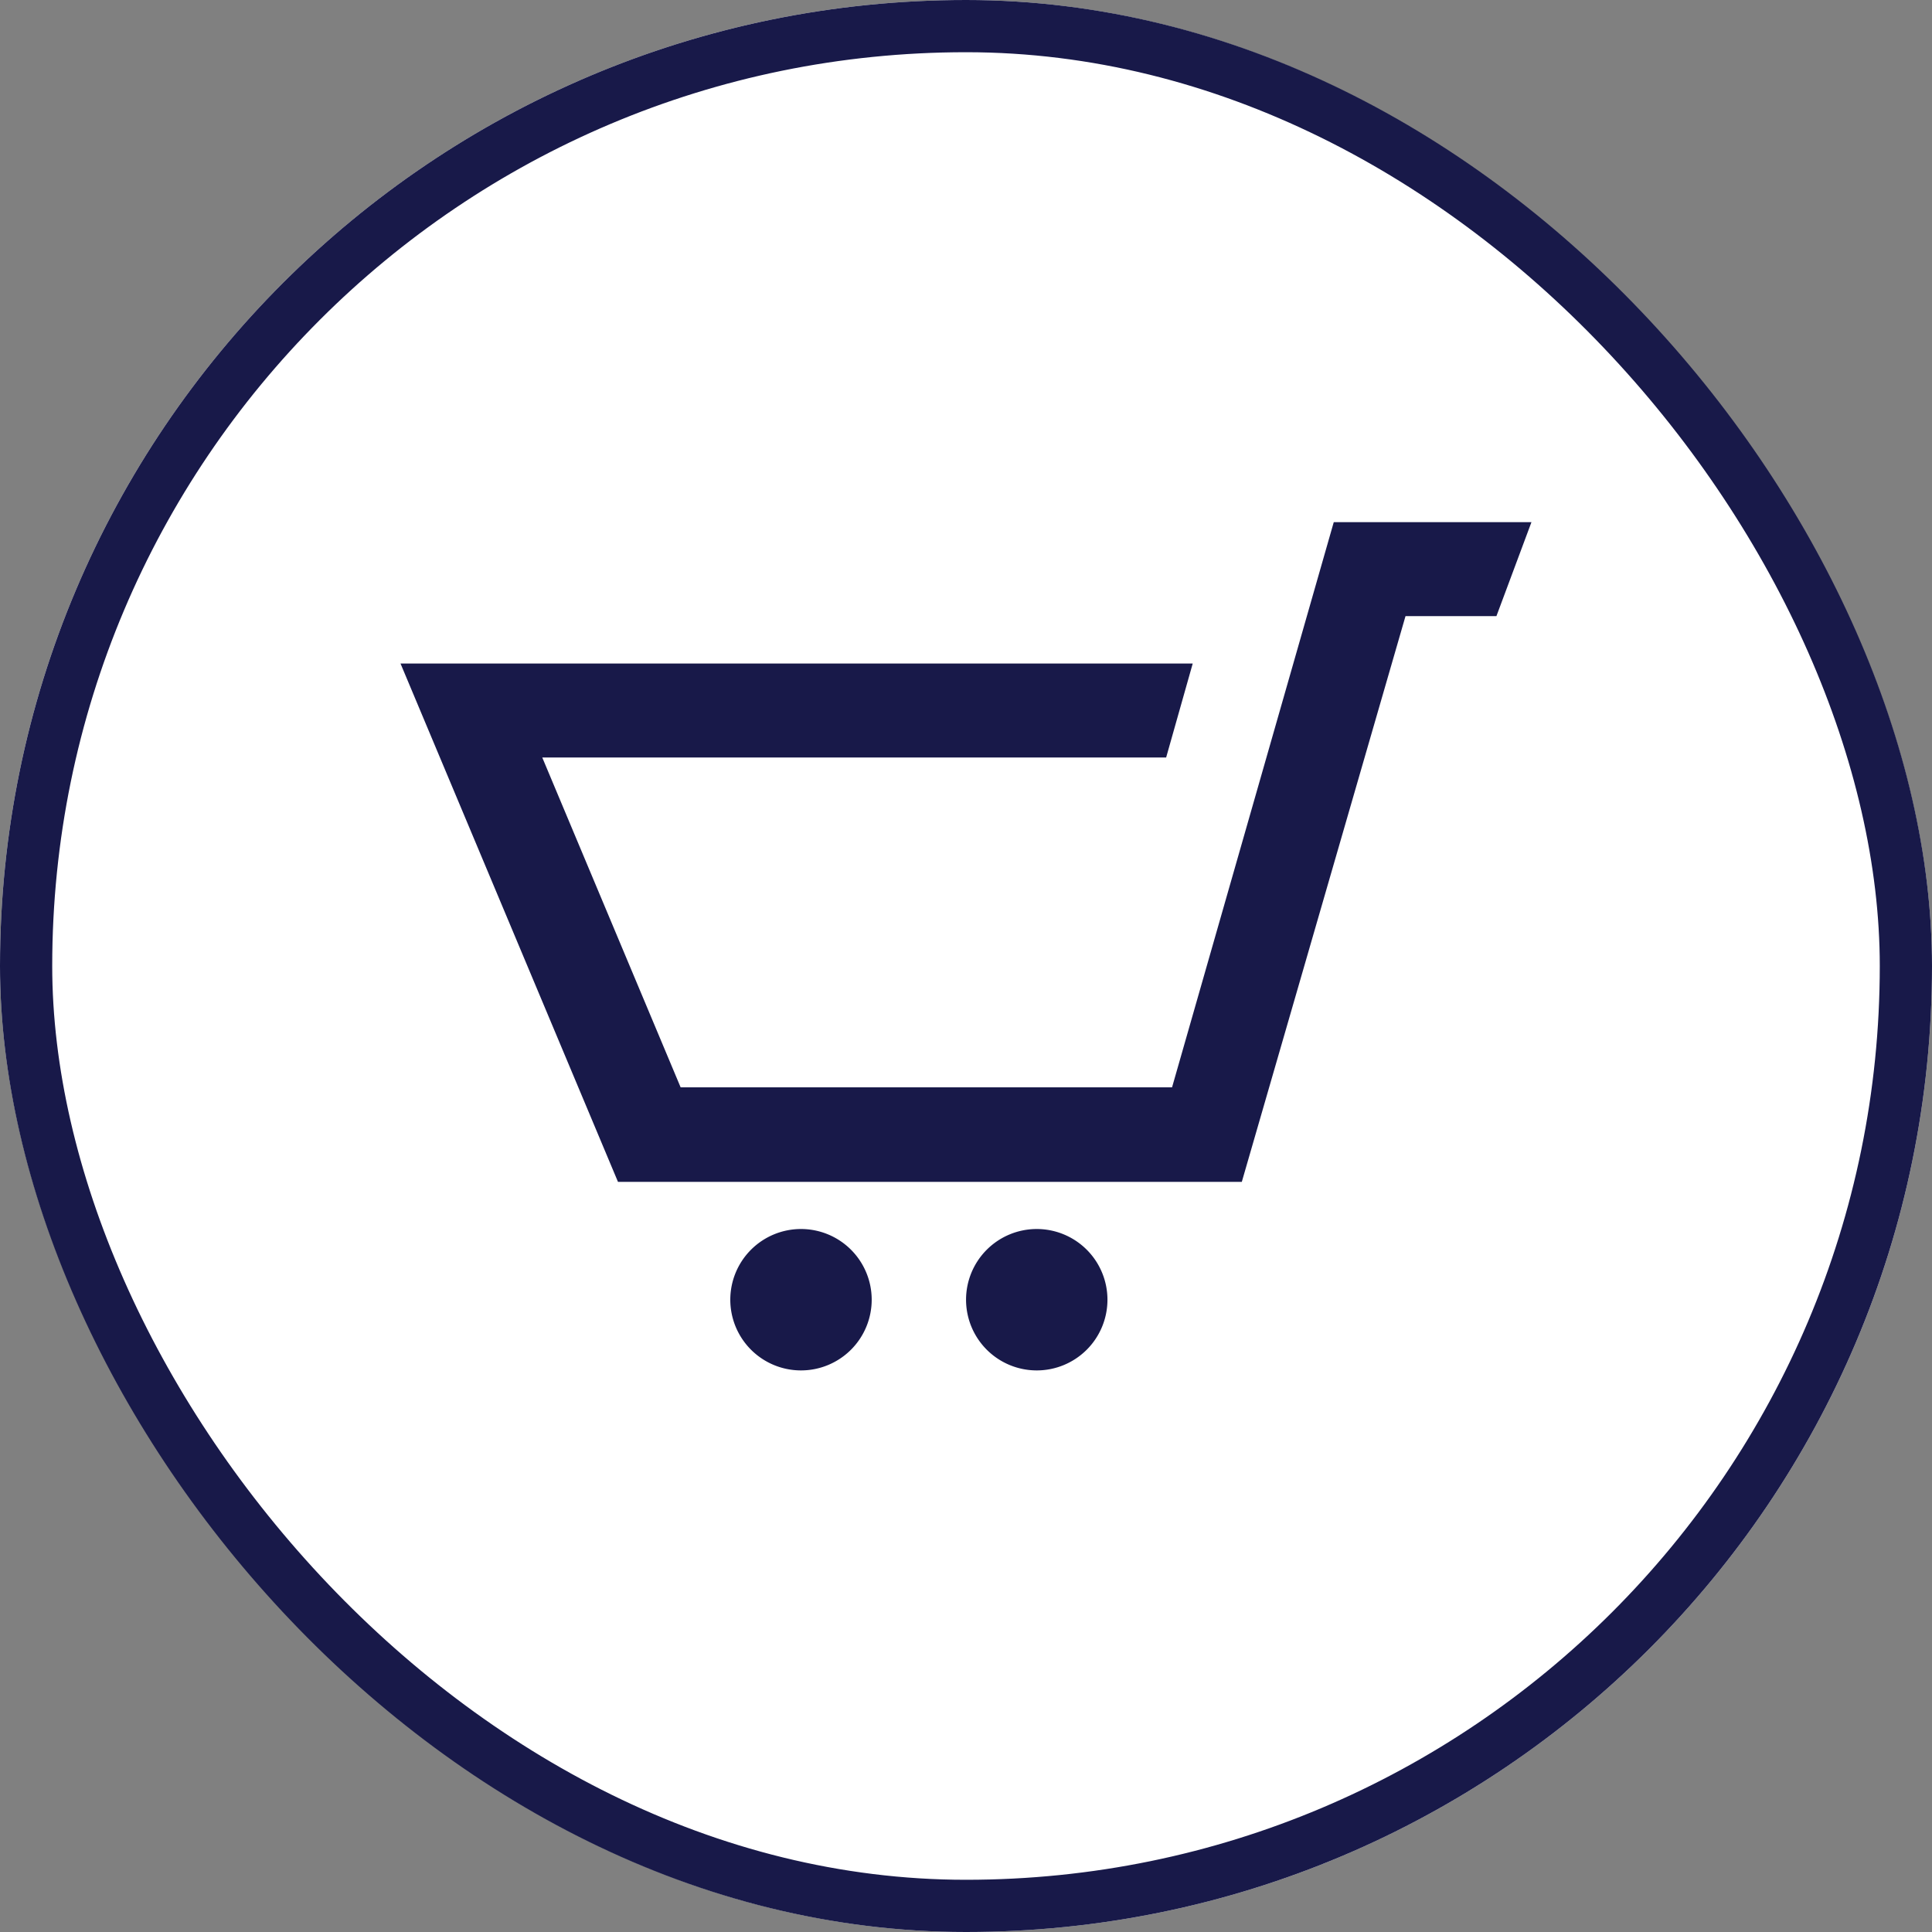 <svg xmlns="http://www.w3.org/2000/svg" width="37" height="37" viewBox="0 0 37 37">
  <rect x="0" y="0" width="37" height="37" fill="#808080" stroke="none"/>
  <g id="그룹_3708" data-name="그룹 3708" transform="translate(-1335.5 -1681.656)">
    <g id="close-up-fragment-board-with-contacts-electronic-elements" transform="translate(1335.5 1681.656)" fill="#fff" stroke="#181949" stroke-width="1">
      <rect width="37" height="37" rx="18.5" stroke="none"/>
      <rect x="0.5" y="0.5" width="36" height="36" rx="18" fill="none"/>
    </g>
    <path id="iconmonstr-shopping-cart-2" d="M21.659,3l-.671,1.8H19.247L16.112,15.634H4.165L0,5.707H15.172l-.509,1.8H2.715l2.65,6.317h9.411L17.873,3ZM7.671,16.537A1.354,1.354,0,1,0,9.024,17.89,1.354,1.354,0,0,0,7.671,16.537ZM13.9,10.22l-1.715,6.317a1.354,1.354,0,1,0,1.354,1.354,1.354,1.354,0,0,0-1.354-1.354Z" transform="translate(1343.17 1688.656)" fill="#181949"/>
  </g>
</svg>
